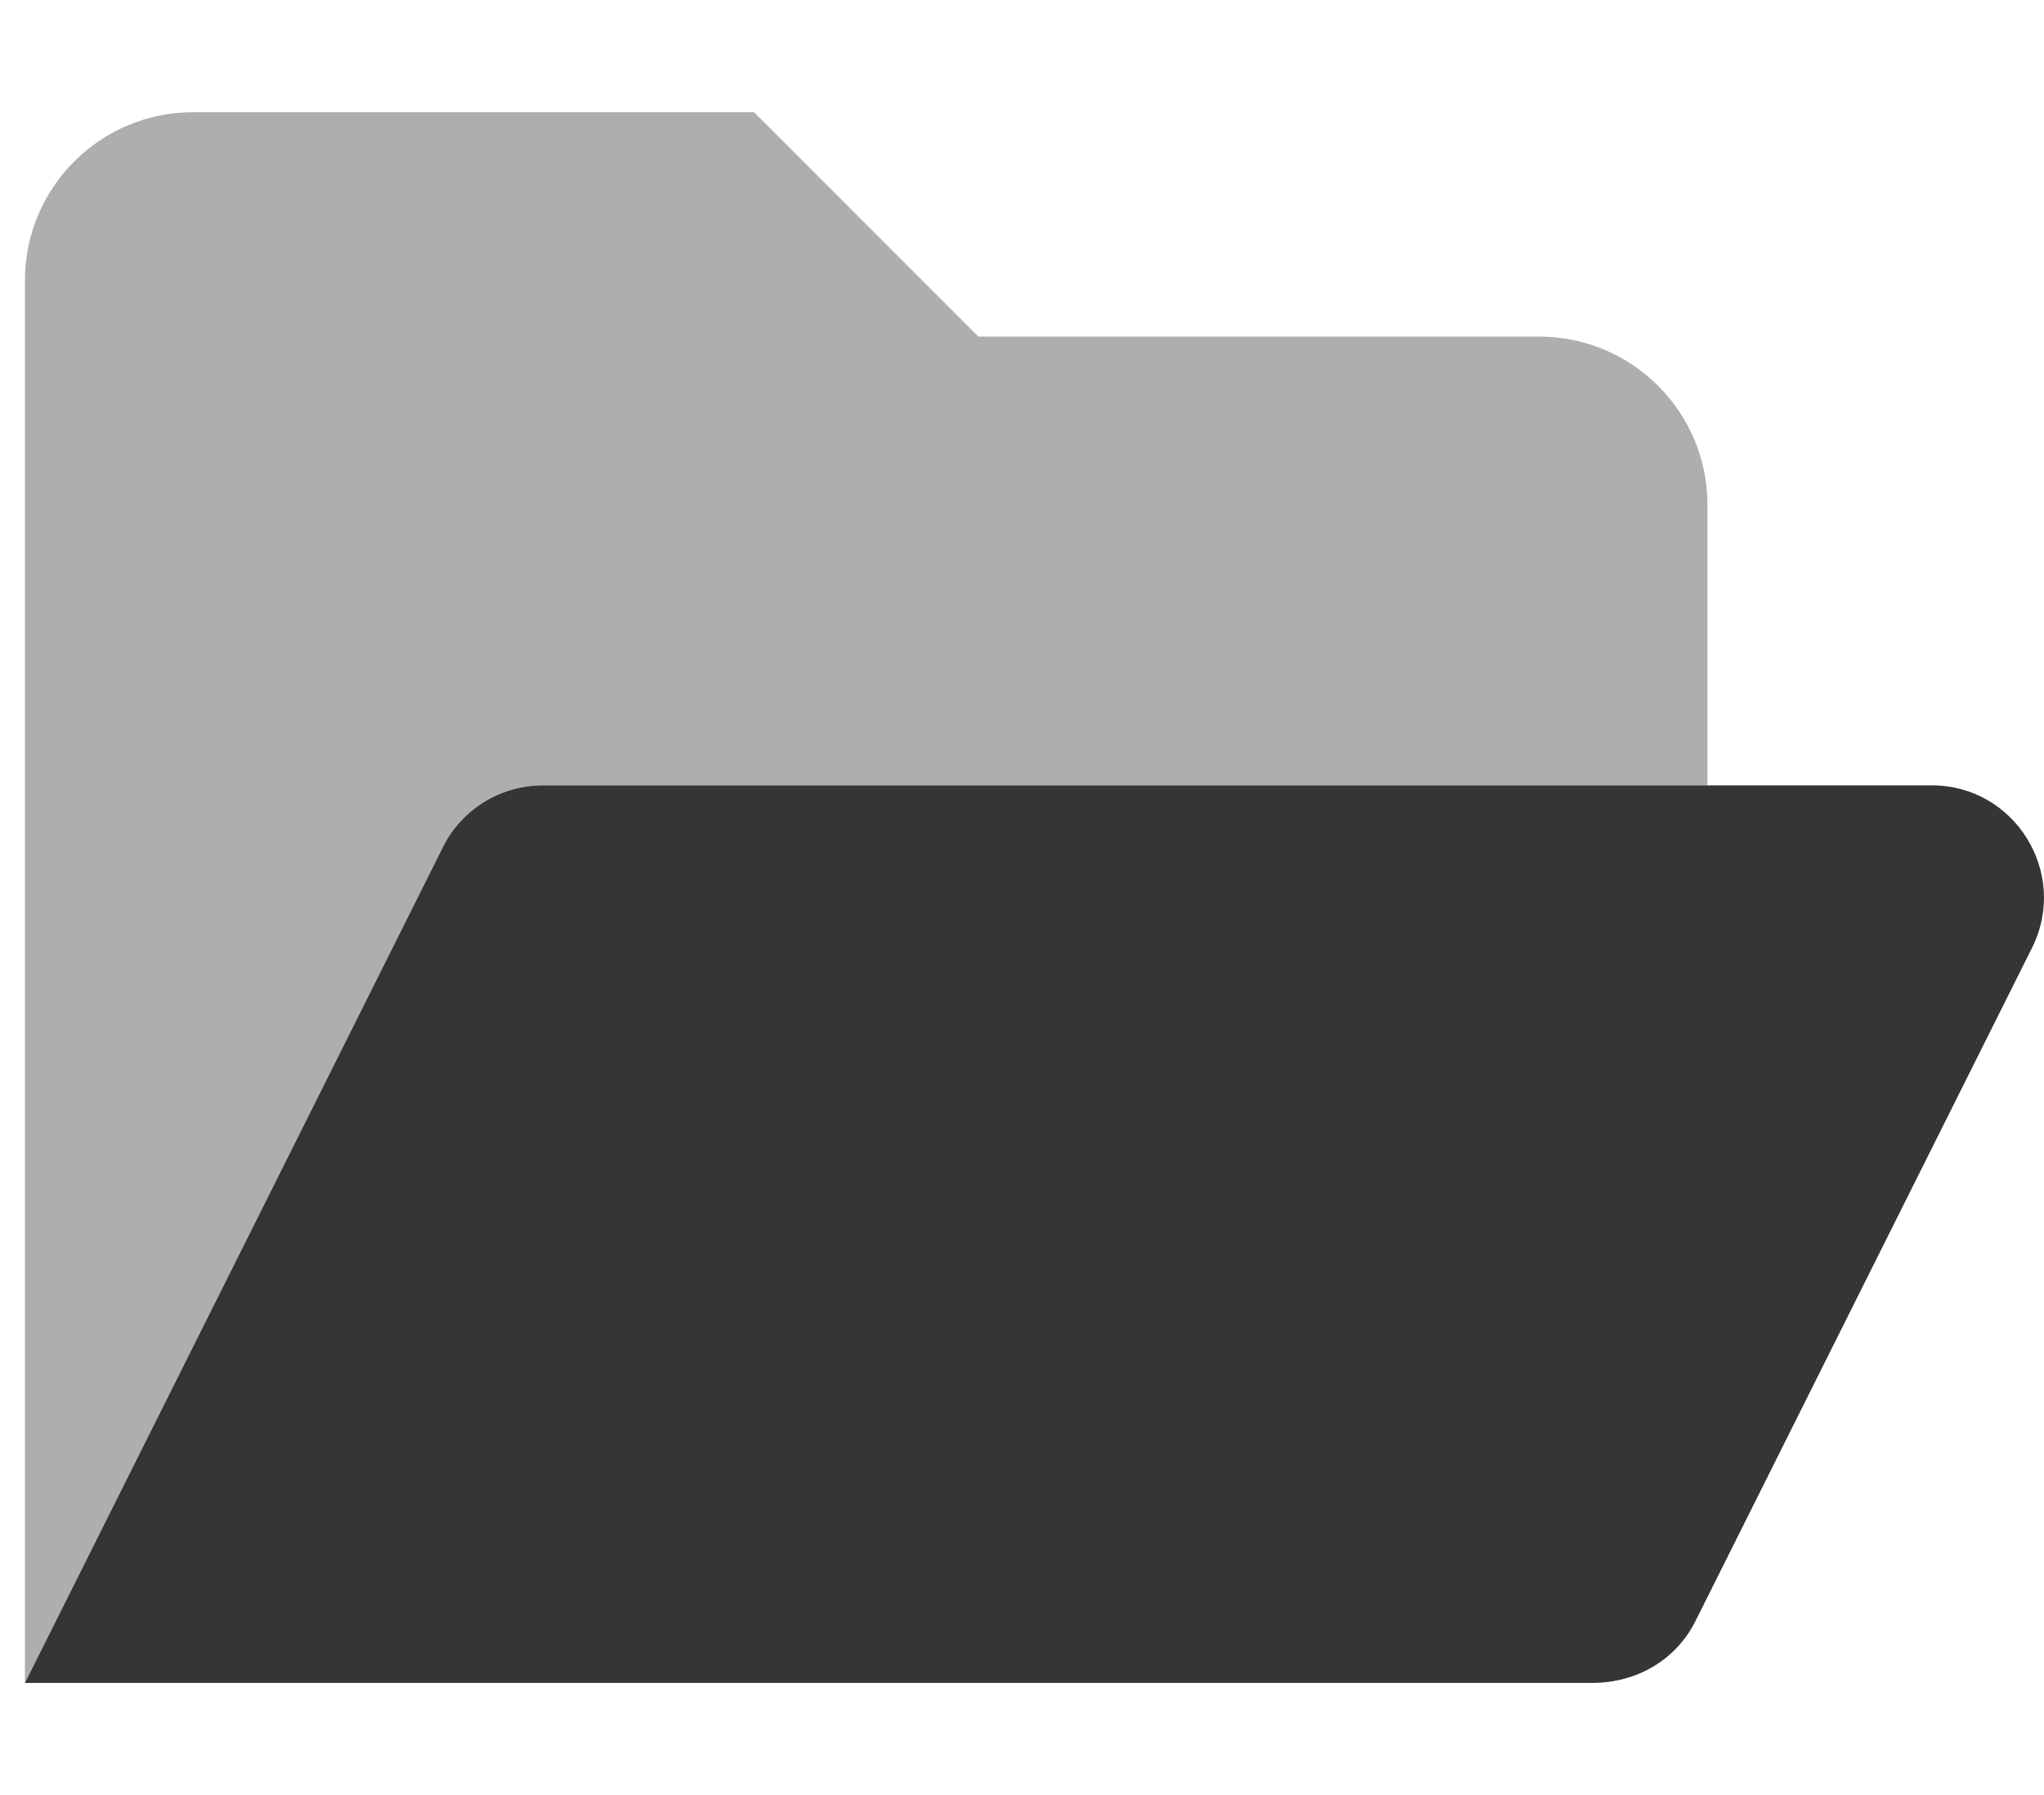 <svg xmlns="http://www.w3.org/2000/svg" width="41" height="36" viewBox="0 0 41 36" fill="none">
    <g clip-path="url(#clip0_1058614_8728)">
        <path d="M40.761 19.006L34.011 32.505C33.631 33.272 32.851 33.75 31.937 33.75H0.5L8.881 16.994C9.261 16.228 10.041 15.75 10.892 15.75H38.75C40.416 15.75 41.506 17.508 40.761 19.006Z" fill="#353535"/>
        <path opacity="0.4" d="M34.25 10.125V15.75H10.892C10.041 15.75 9.261 16.228 8.881 16.994L0.5 33.75V5.625C0.5 3.761 2.011 2.25 3.875 2.25H15.125L19.625 6.75H30.875C32.738 6.75 34.25 8.262 34.25 10.125Z" fill="#353535"/>
    </g>
    <defs>
        <clipPath id="clip0_1058614_8728">
            <rect width="40.5" height="36" fill="white" transform="translate(0.5)"/>
        </clipPath>
    </defs>
</svg>